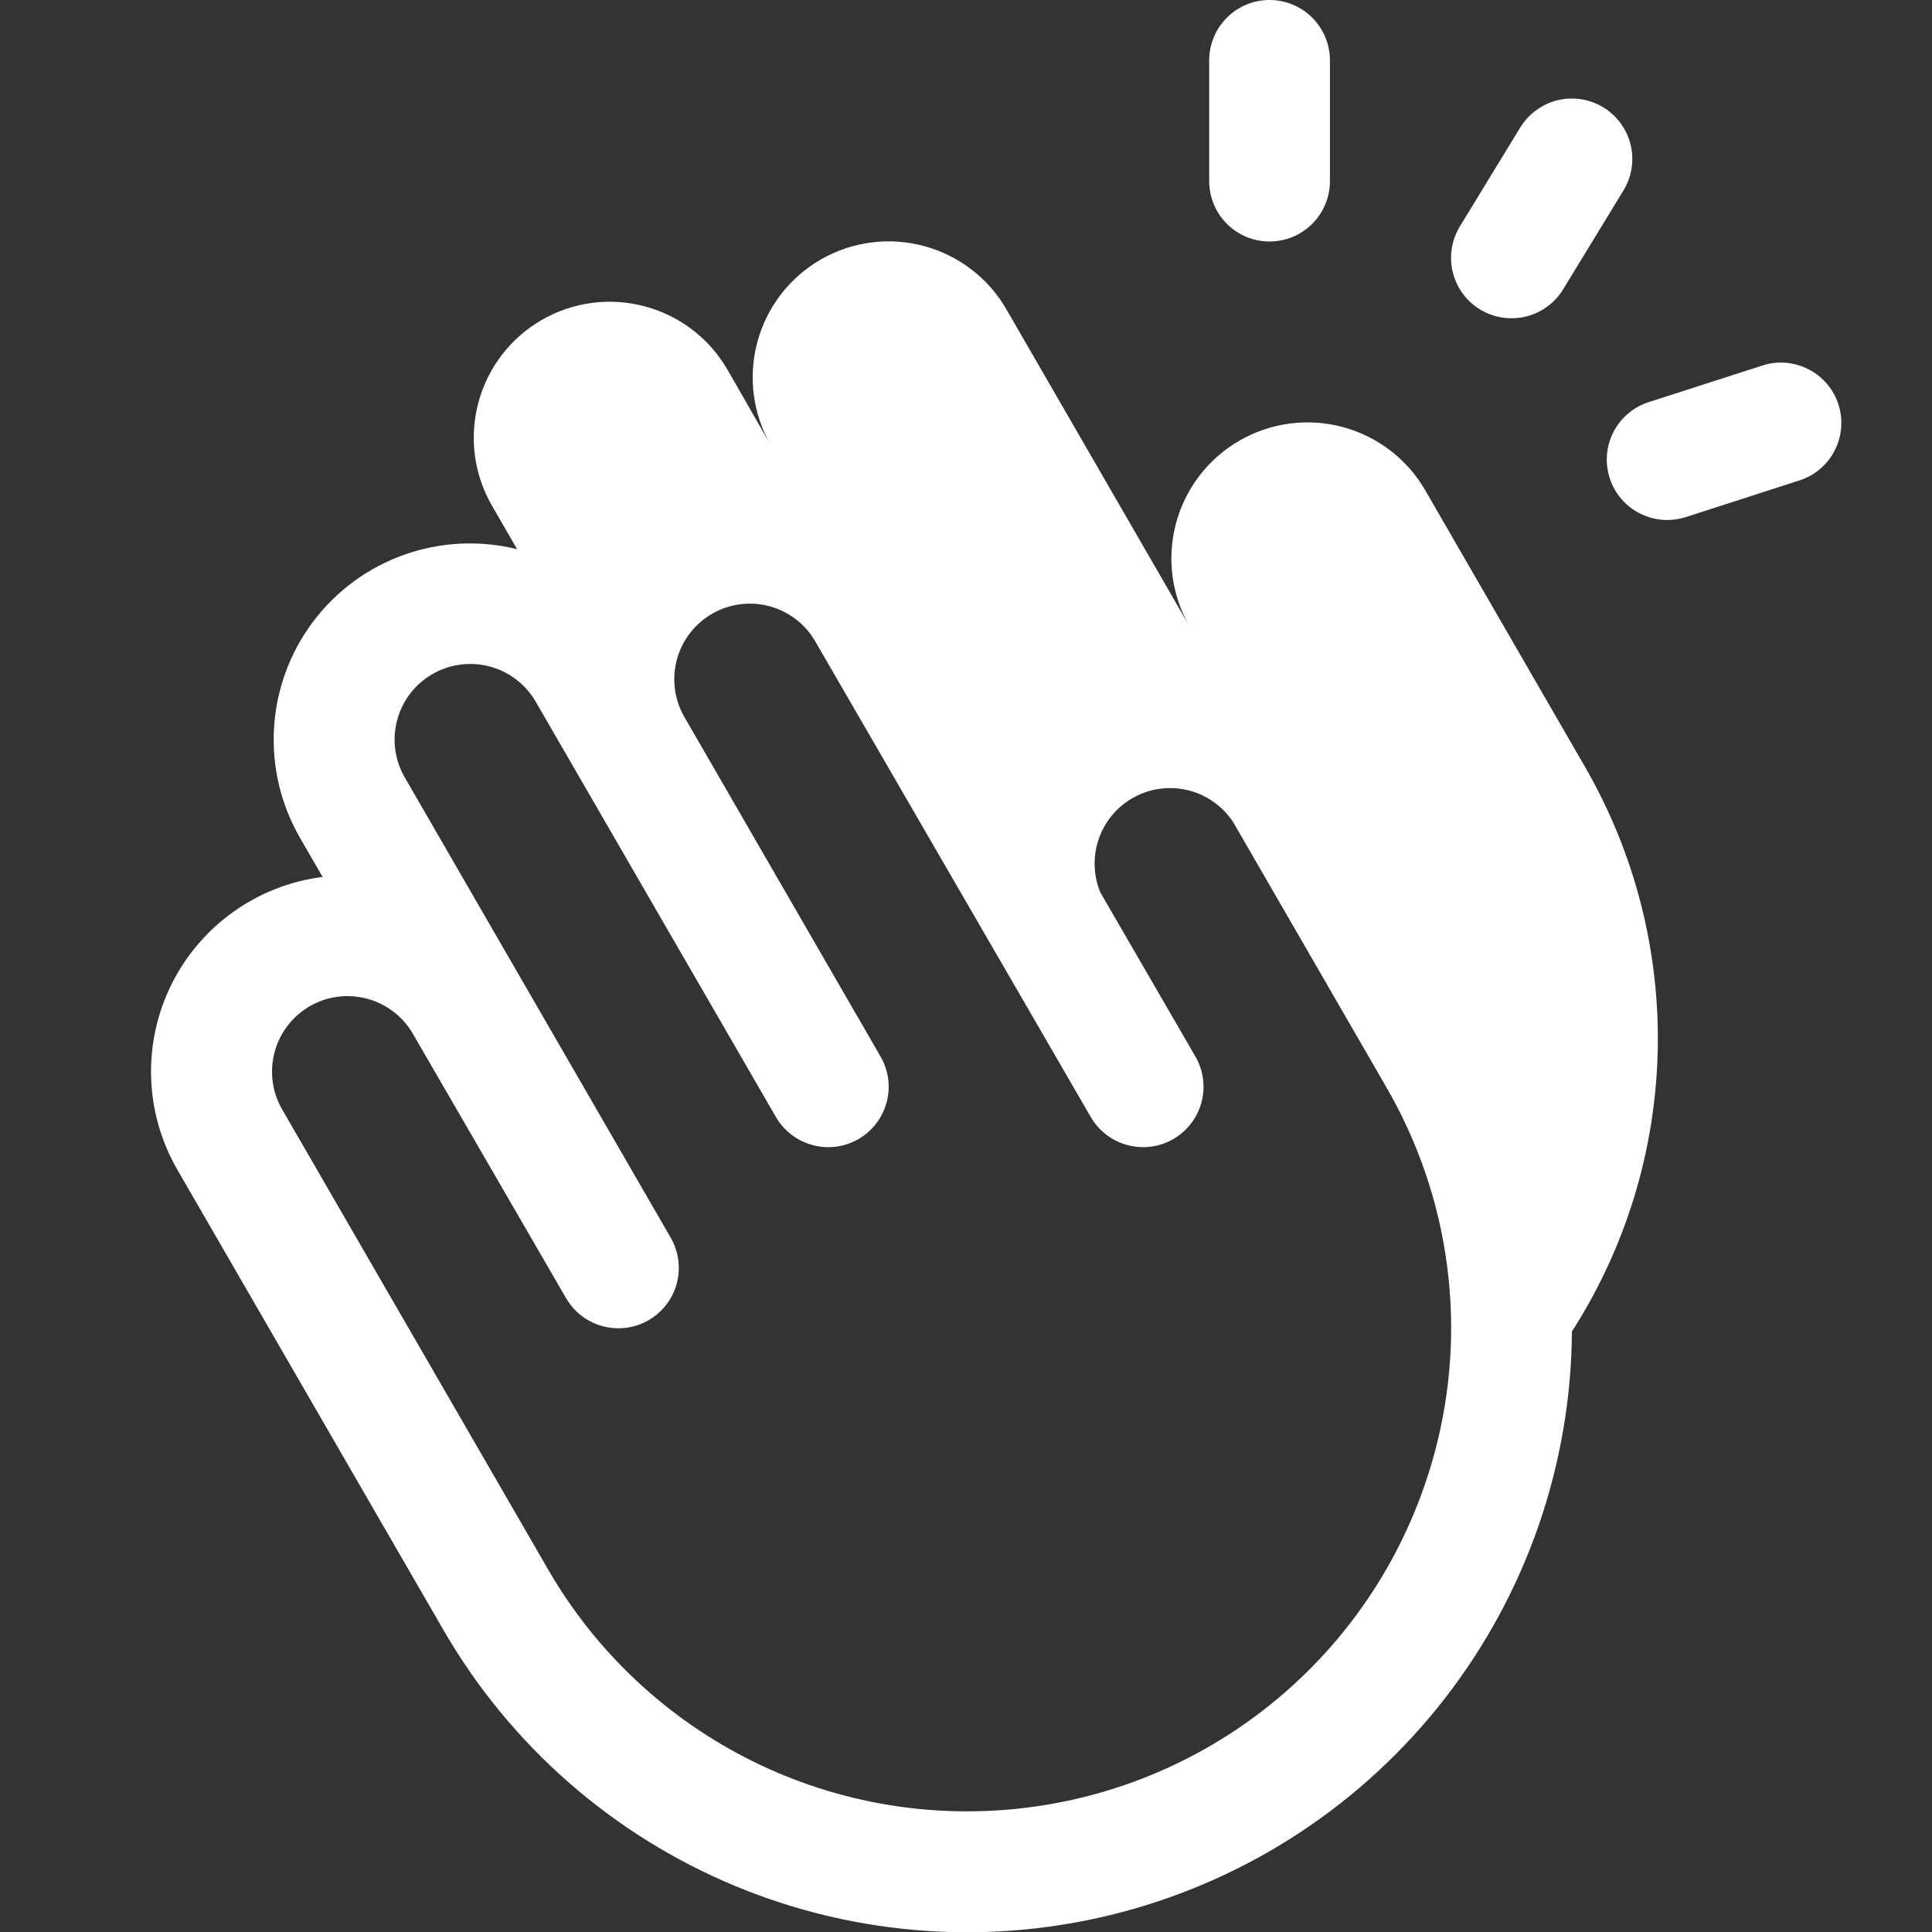 <svg width="32" height="32" viewBox="0 0 32 32" fill="none" xmlns="http://www.w3.org/2000/svg">
<rect x="0" y="0" width="32" height="32" fill="#333333" stroke="none"/>
<path d="M23.609 8.125C23.311 7.607 22.819 7.229 22.241 7.073C21.664 6.918 21.049 6.999 20.531 7.297C20.013 7.595 19.635 8.087 19.479 8.664C19.324 9.242 19.404 9.857 19.703 10.375L16.67 5.125C16.372 4.607 15.88 4.23 15.303 4.075C14.726 3.92 14.111 4 13.594 4.299C13.076 4.597 12.699 5.089 12.544 5.666C12.389 6.243 12.469 6.857 12.768 7.375L12.05 6.125C11.752 5.607 11.26 5.23 10.683 5.075C10.106 4.92 9.491 5 8.974 5.299C8.456 5.597 8.079 6.089 7.924 6.666C7.769 7.243 7.849 7.857 8.148 8.375L8.565 9.096C7.946 8.943 7.296 8.975 6.695 9.188C6.094 9.401 5.57 9.787 5.186 10.296C4.803 10.805 4.578 11.416 4.539 12.053C4.5 12.689 4.649 13.323 4.968 13.875L5.343 14.525C4.811 14.592 4.304 14.79 3.868 15.101C3.431 15.412 3.078 15.825 2.84 16.305C2.602 16.785 2.486 17.317 2.503 17.852C2.52 18.388 2.67 18.911 2.938 19.375L7.346 27C8.447 28.904 10.143 30.393 12.174 31.237C14.204 32.081 16.456 32.233 18.582 31.671C20.708 31.108 22.59 29.862 23.937 28.124C25.284 26.386 26.022 24.253 26.036 22.054C26.928 20.664 27.419 19.056 27.457 17.406C27.494 15.755 27.077 14.126 26.25 12.697L23.609 8.125ZM23.759 24.07C23.347 25.599 22.492 26.973 21.3 28.016C20.109 29.06 18.635 29.727 17.064 29.933C15.494 30.14 13.898 29.877 12.477 29.177C11.056 28.476 9.874 27.371 9.081 26L4.673 18.375C4.591 18.233 4.537 18.076 4.516 17.913C4.495 17.75 4.506 17.584 4.548 17.426C4.591 17.267 4.664 17.118 4.764 16.988C4.864 16.858 4.989 16.748 5.131 16.666C5.419 16.5 5.76 16.456 6.081 16.542C6.239 16.584 6.388 16.658 6.519 16.758C6.649 16.858 6.758 16.983 6.84 17.125L9.375 21.5C9.508 21.73 9.726 21.898 9.983 21.966C10.239 22.035 10.512 22 10.742 21.867C10.972 21.734 11.14 21.516 11.209 21.259C11.277 21.003 11.242 20.73 11.109 20.5L6.703 12.875C6.537 12.587 6.492 12.245 6.579 11.924C6.665 11.603 6.876 11.329 7.164 11.164C7.452 10.998 7.794 10.954 8.115 11.04C8.436 11.127 8.709 11.337 8.875 11.625L12.851 18.5C12.984 18.73 13.203 18.898 13.459 18.966C13.715 19.035 13.988 19 14.218 18.867C14.448 18.734 14.616 18.516 14.685 18.259C14.754 18.003 14.718 17.73 14.585 17.5L11.335 11.875C11.169 11.587 11.125 11.246 11.211 10.925C11.297 10.605 11.507 10.331 11.795 10.166C12.082 10 12.424 9.955 12.744 10.041C13.065 10.127 13.338 10.337 13.504 10.625L18.066 18.5C18.199 18.73 18.418 18.898 18.674 18.966C18.93 19.035 19.203 19 19.433 18.867C19.663 18.734 19.831 18.516 19.9 18.259C19.969 18.003 19.933 17.73 19.8 17.5L18.225 14.781C18.106 14.493 18.099 14.171 18.205 13.877C18.311 13.584 18.523 13.341 18.8 13.196C19.076 13.051 19.396 13.015 19.698 13.094C20 13.174 20.261 13.363 20.43 13.625L22.958 18C23.486 18.909 23.83 19.913 23.967 20.955C24.105 21.997 24.034 23.057 23.759 24.071V24.07ZM20.028 3V1C20.028 0.735 20.133 0.48 20.321 0.293C20.508 0.105 20.762 0 21.028 0C21.293 0 21.547 0.105 21.735 0.293C21.922 0.48 22.028 0.735 22.028 1V3C22.028 3.265 21.922 3.52 21.735 3.707C21.547 3.895 21.293 4 21.028 4C20.762 4 20.508 3.895 20.321 3.707C20.133 3.52 20.028 3.265 20.028 3ZM24.18 3.75L25.18 2.112C25.249 2 25.338 1.903 25.445 1.825C25.551 1.747 25.671 1.691 25.799 1.66C25.927 1.629 26.059 1.624 26.189 1.644C26.319 1.664 26.444 1.71 26.556 1.778C26.668 1.846 26.766 1.936 26.843 2.042C26.921 2.149 26.977 2.269 27.008 2.397C27.039 2.524 27.044 2.657 27.024 2.787C27.004 2.917 26.959 3.041 26.89 3.154L25.89 4.793C25.801 4.939 25.675 5.06 25.525 5.144C25.376 5.228 25.207 5.272 25.035 5.271C24.857 5.272 24.683 5.224 24.529 5.135C24.376 5.045 24.249 4.916 24.162 4.761C24.075 4.606 24.03 4.431 24.034 4.253C24.037 4.075 24.087 3.902 24.18 3.75ZM29.805 7.957L27.924 8.564C27.825 8.596 27.721 8.612 27.616 8.613C27.378 8.613 27.146 8.528 26.965 8.374C26.783 8.219 26.663 8.004 26.626 7.768C26.588 7.532 26.637 7.291 26.762 7.088C26.888 6.884 27.081 6.733 27.309 6.66L29.191 6.054C29.444 5.972 29.718 5.995 29.954 6.116C30.191 6.237 30.369 6.446 30.45 6.699C30.532 6.951 30.509 7.226 30.388 7.462C30.267 7.698 30.058 7.876 29.805 7.957Z" fill="white"/>
</svg>
